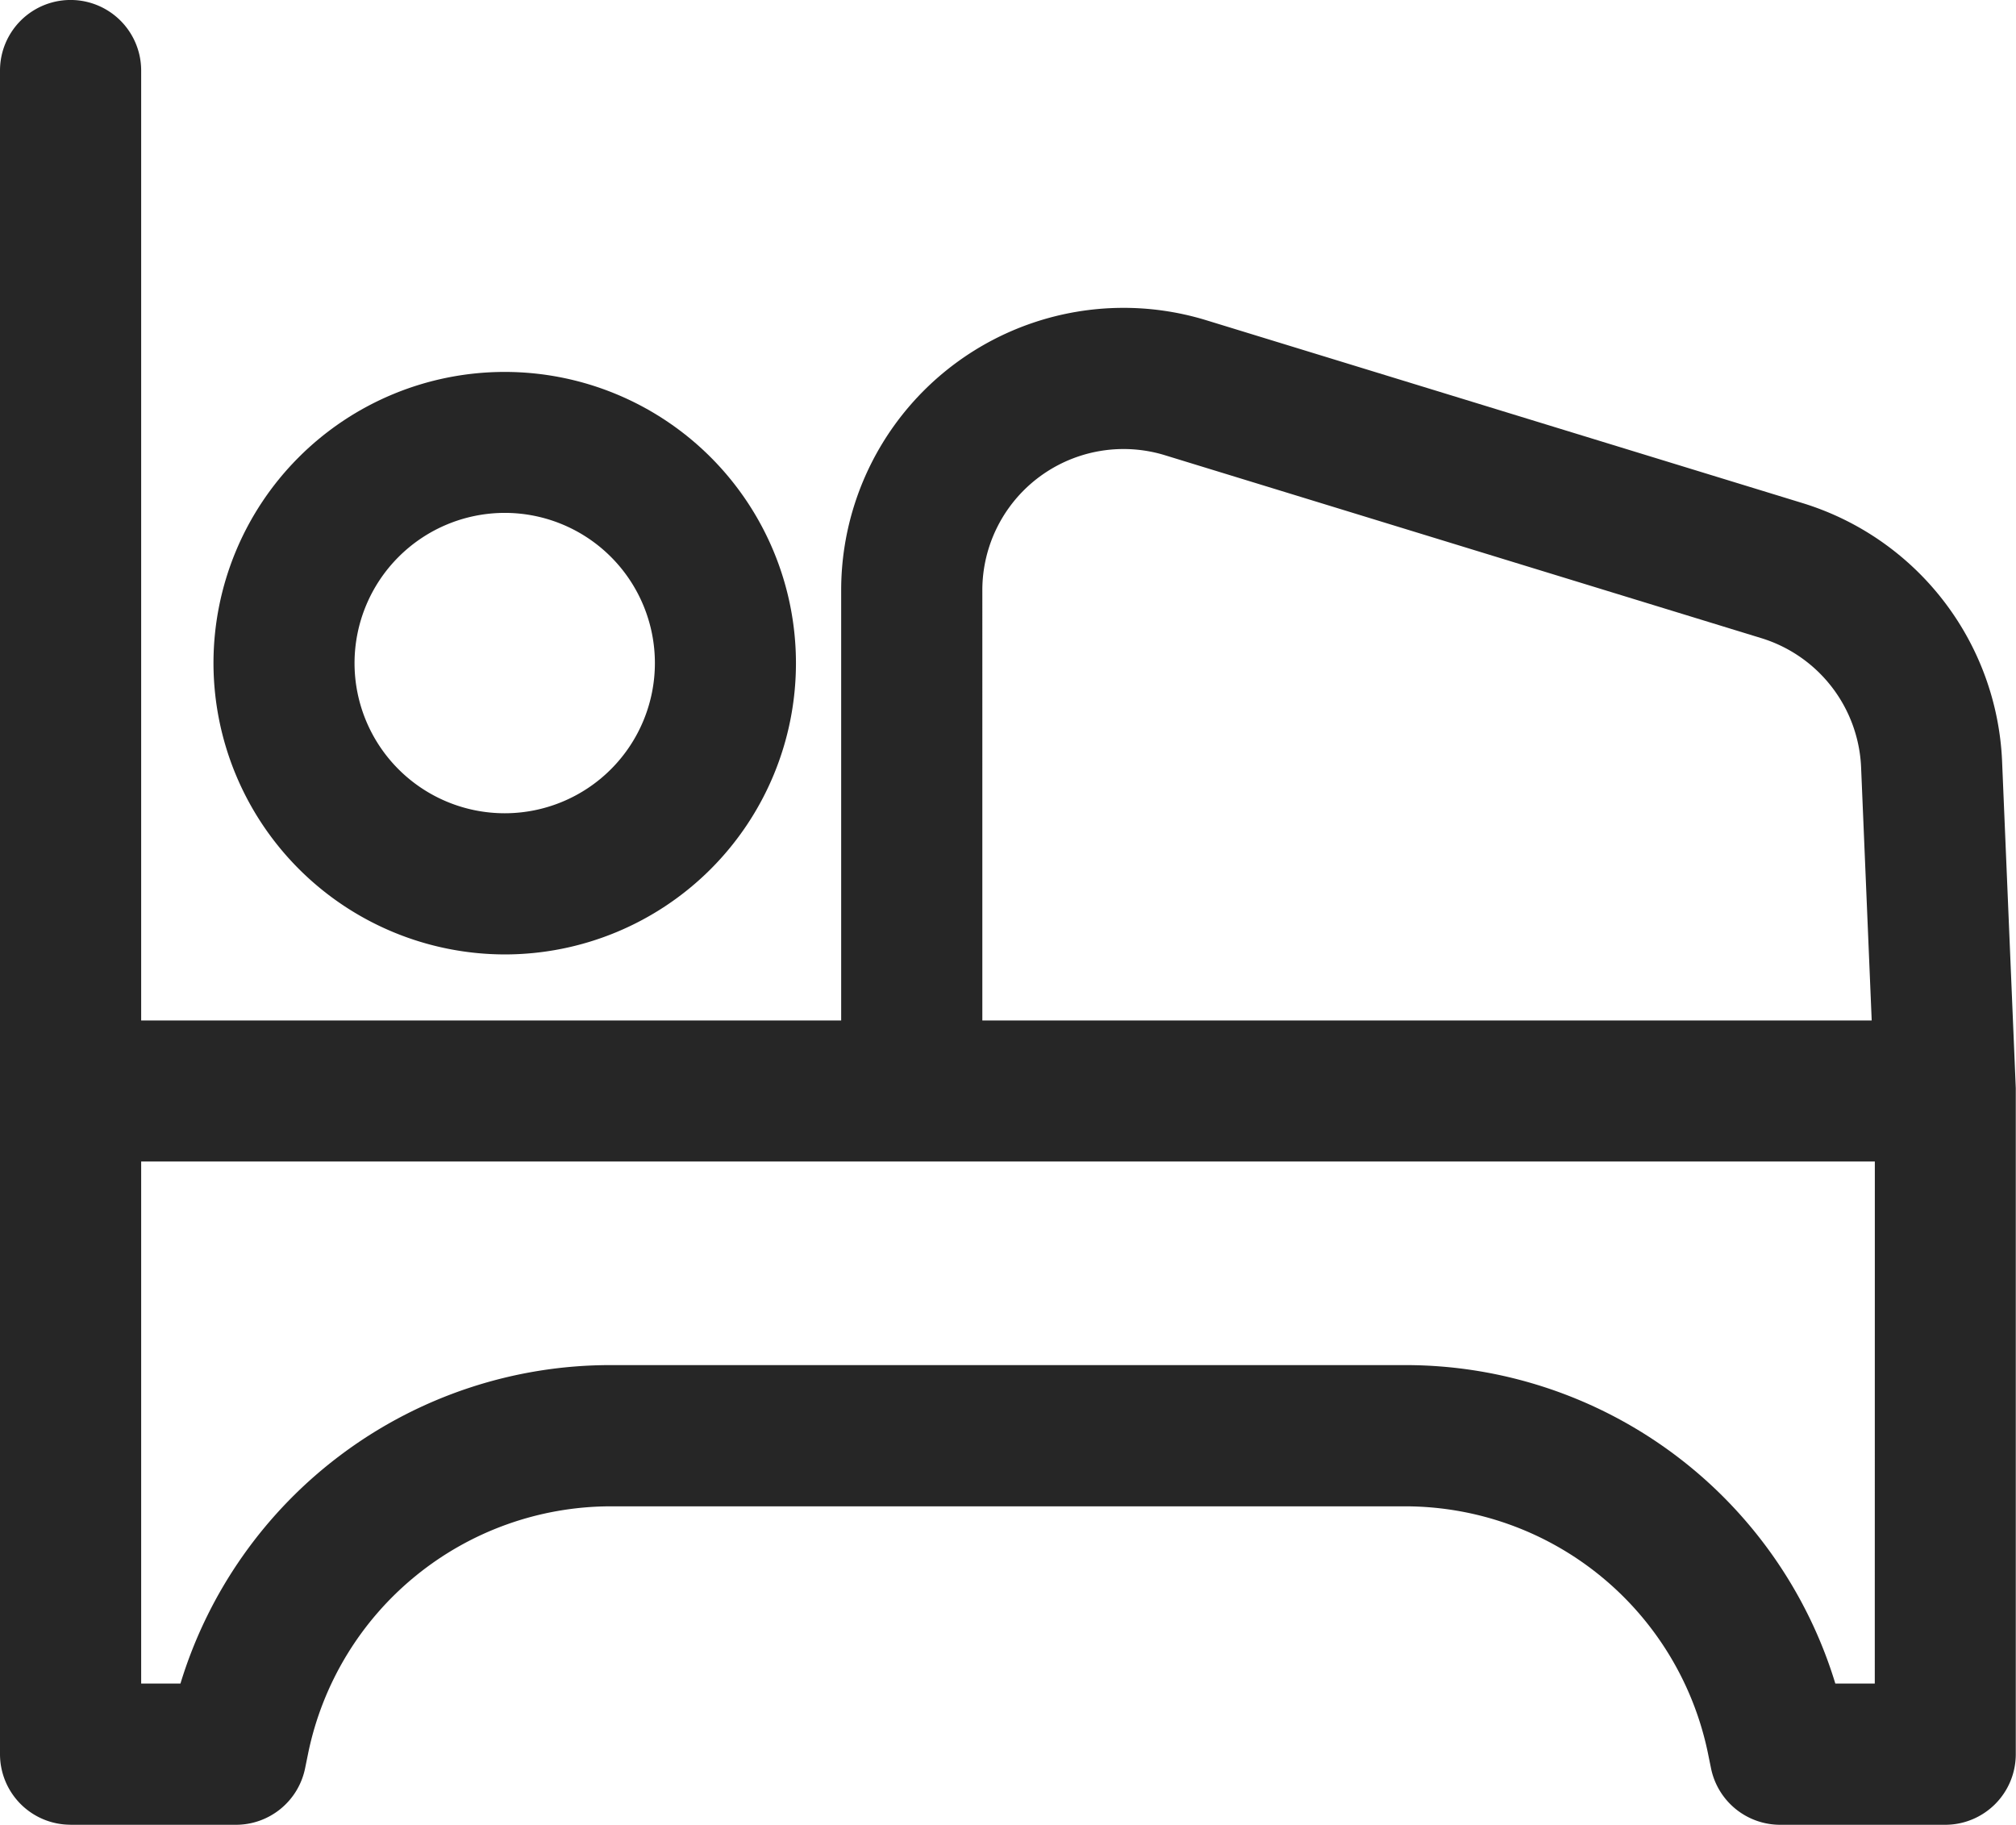 <?xml version="1.0" encoding="UTF-8"?> <svg xmlns="http://www.w3.org/2000/svg" xmlns:xlink="http://www.w3.org/1999/xlink" id="Gruppe_46" data-name="Gruppe 46" width="36.688" height="33.206" viewBox="0 0 36.688 33.206"><defs><clipPath id="clip-path"><rect id="Rechteck_26" data-name="Rechteck 26" width="36.688" height="33.206" fill="none"></rect></clipPath></defs><g id="Gruppe_45" data-name="Gruppe 45" clip-path="url(#clip-path)"><path id="Pfad_61" data-name="Pfad 61" d="M53.67,94.864a5.3,5.3,0,1,0-5.3-5.3,5.308,5.308,0,0,0,5.3,5.3m0-8.035a2.733,2.733,0,1,1-2.733,2.733,2.736,2.736,0,0,1,2.733-2.733" transform="translate(-44.485 -77.496)" fill="#262626"></path><path id="Pfad_62" data-name="Pfad 62" d="M1.284,33.206h3.01a1.284,1.284,0,0,0,1.258-1.027l.058-.284a5.629,5.629,0,0,1,5.5-4.484H25.58a5.63,5.63,0,0,1,5.5,4.484l.058.284a1.284,1.284,0,0,0,1.258,1.027H35.4a1.284,1.284,0,0,0,1.284-1.284V19.855c0-.009,0-.018,0-.027s0-.018,0-.026l-.249-5.946a5.147,5.147,0,0,0-3.628-4.7L21.954,5.828a5.139,5.139,0,0,0-6.646,4.913V18.57H2.569V1.284A1.284,1.284,0,0,0,0,1.284V31.921a1.284,1.284,0,0,0,1.284,1.284m32.834-2.569H33.4a8.178,8.178,0,0,0-7.823-5.795H11.107a8.178,8.178,0,0,0-7.823,5.795H2.569v-9.5h31.55Zm-16.241-19.9A2.57,2.57,0,0,1,21.2,8.284l10.855,3.329a2.574,2.574,0,0,1,1.814,2.35l.193,4.607H17.877Z" fill="#262626"></path></g></svg> 